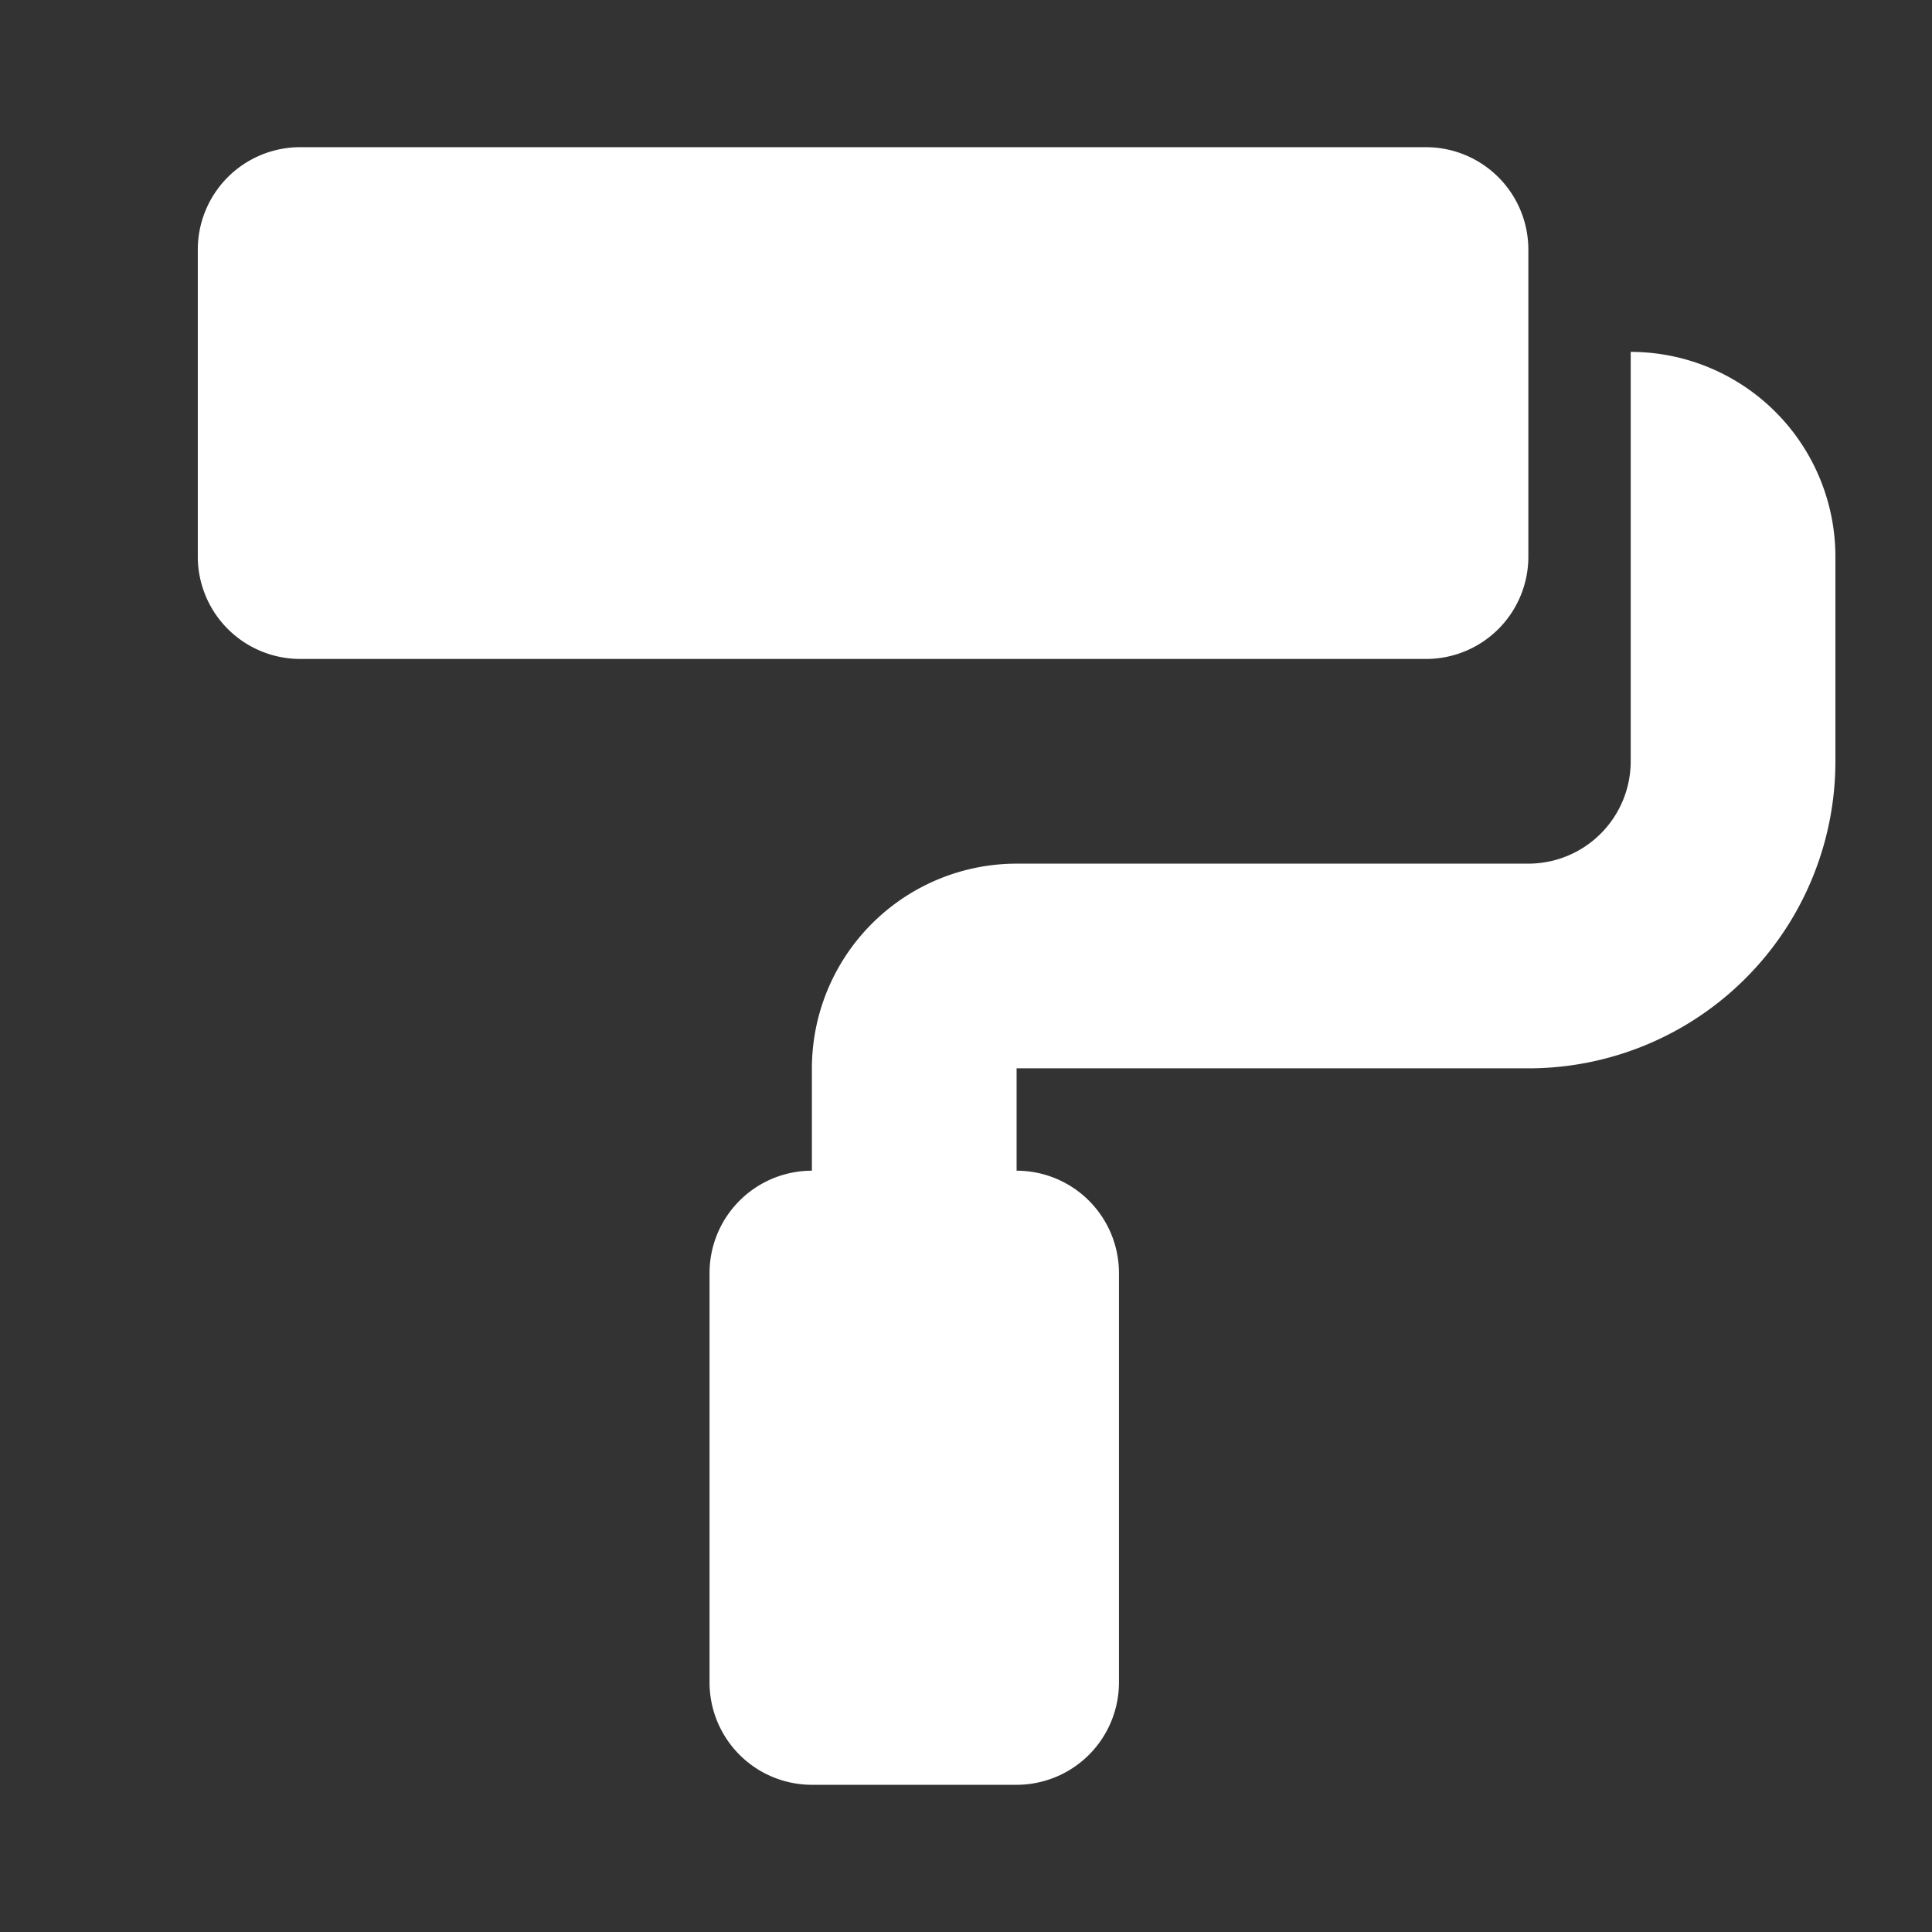 <svg xmlns="http://www.w3.org/2000/svg" xmlns:xlink="http://www.w3.org/1999/xlink" width="140" height="140" viewBox="0 0 140 140"><rect x="0" y="0" width="140" height="140" fill="#333333" stroke="none"/><defs><clipPath id="b"><rect width="140" height="140" /></clipPath></defs><g id="a" clip-path="url(#b)"><path d="M96.417,29.667V7.417A7.421,7.421,0,0,0,89,0H7.417A7.421,7.421,0,0,0,0,7.417v22.25a7.421,7.421,0,0,0,7.417,7.417H89A7.409,7.409,0,0,0,96.417,29.667Zm7.417-14.833V44.5a7.421,7.421,0,0,1-7.417,7.417H59.334A14.847,14.847,0,0,0,44.5,66.75v7.417a7.421,7.421,0,0,0-7.417,7.417V111.25a7.421,7.421,0,0,0,7.417,7.417H59.334a7.421,7.421,0,0,0,7.417-7.417V81.584a7.421,7.421,0,0,0-7.417-7.417V66.75H96.417a22.247,22.247,0,0,0,22.25-22.25V29.667A14.841,14.841,0,0,0,103.834,14.833Z" transform="translate(14.333 10.666)" fill="#fff" /></g></svg>